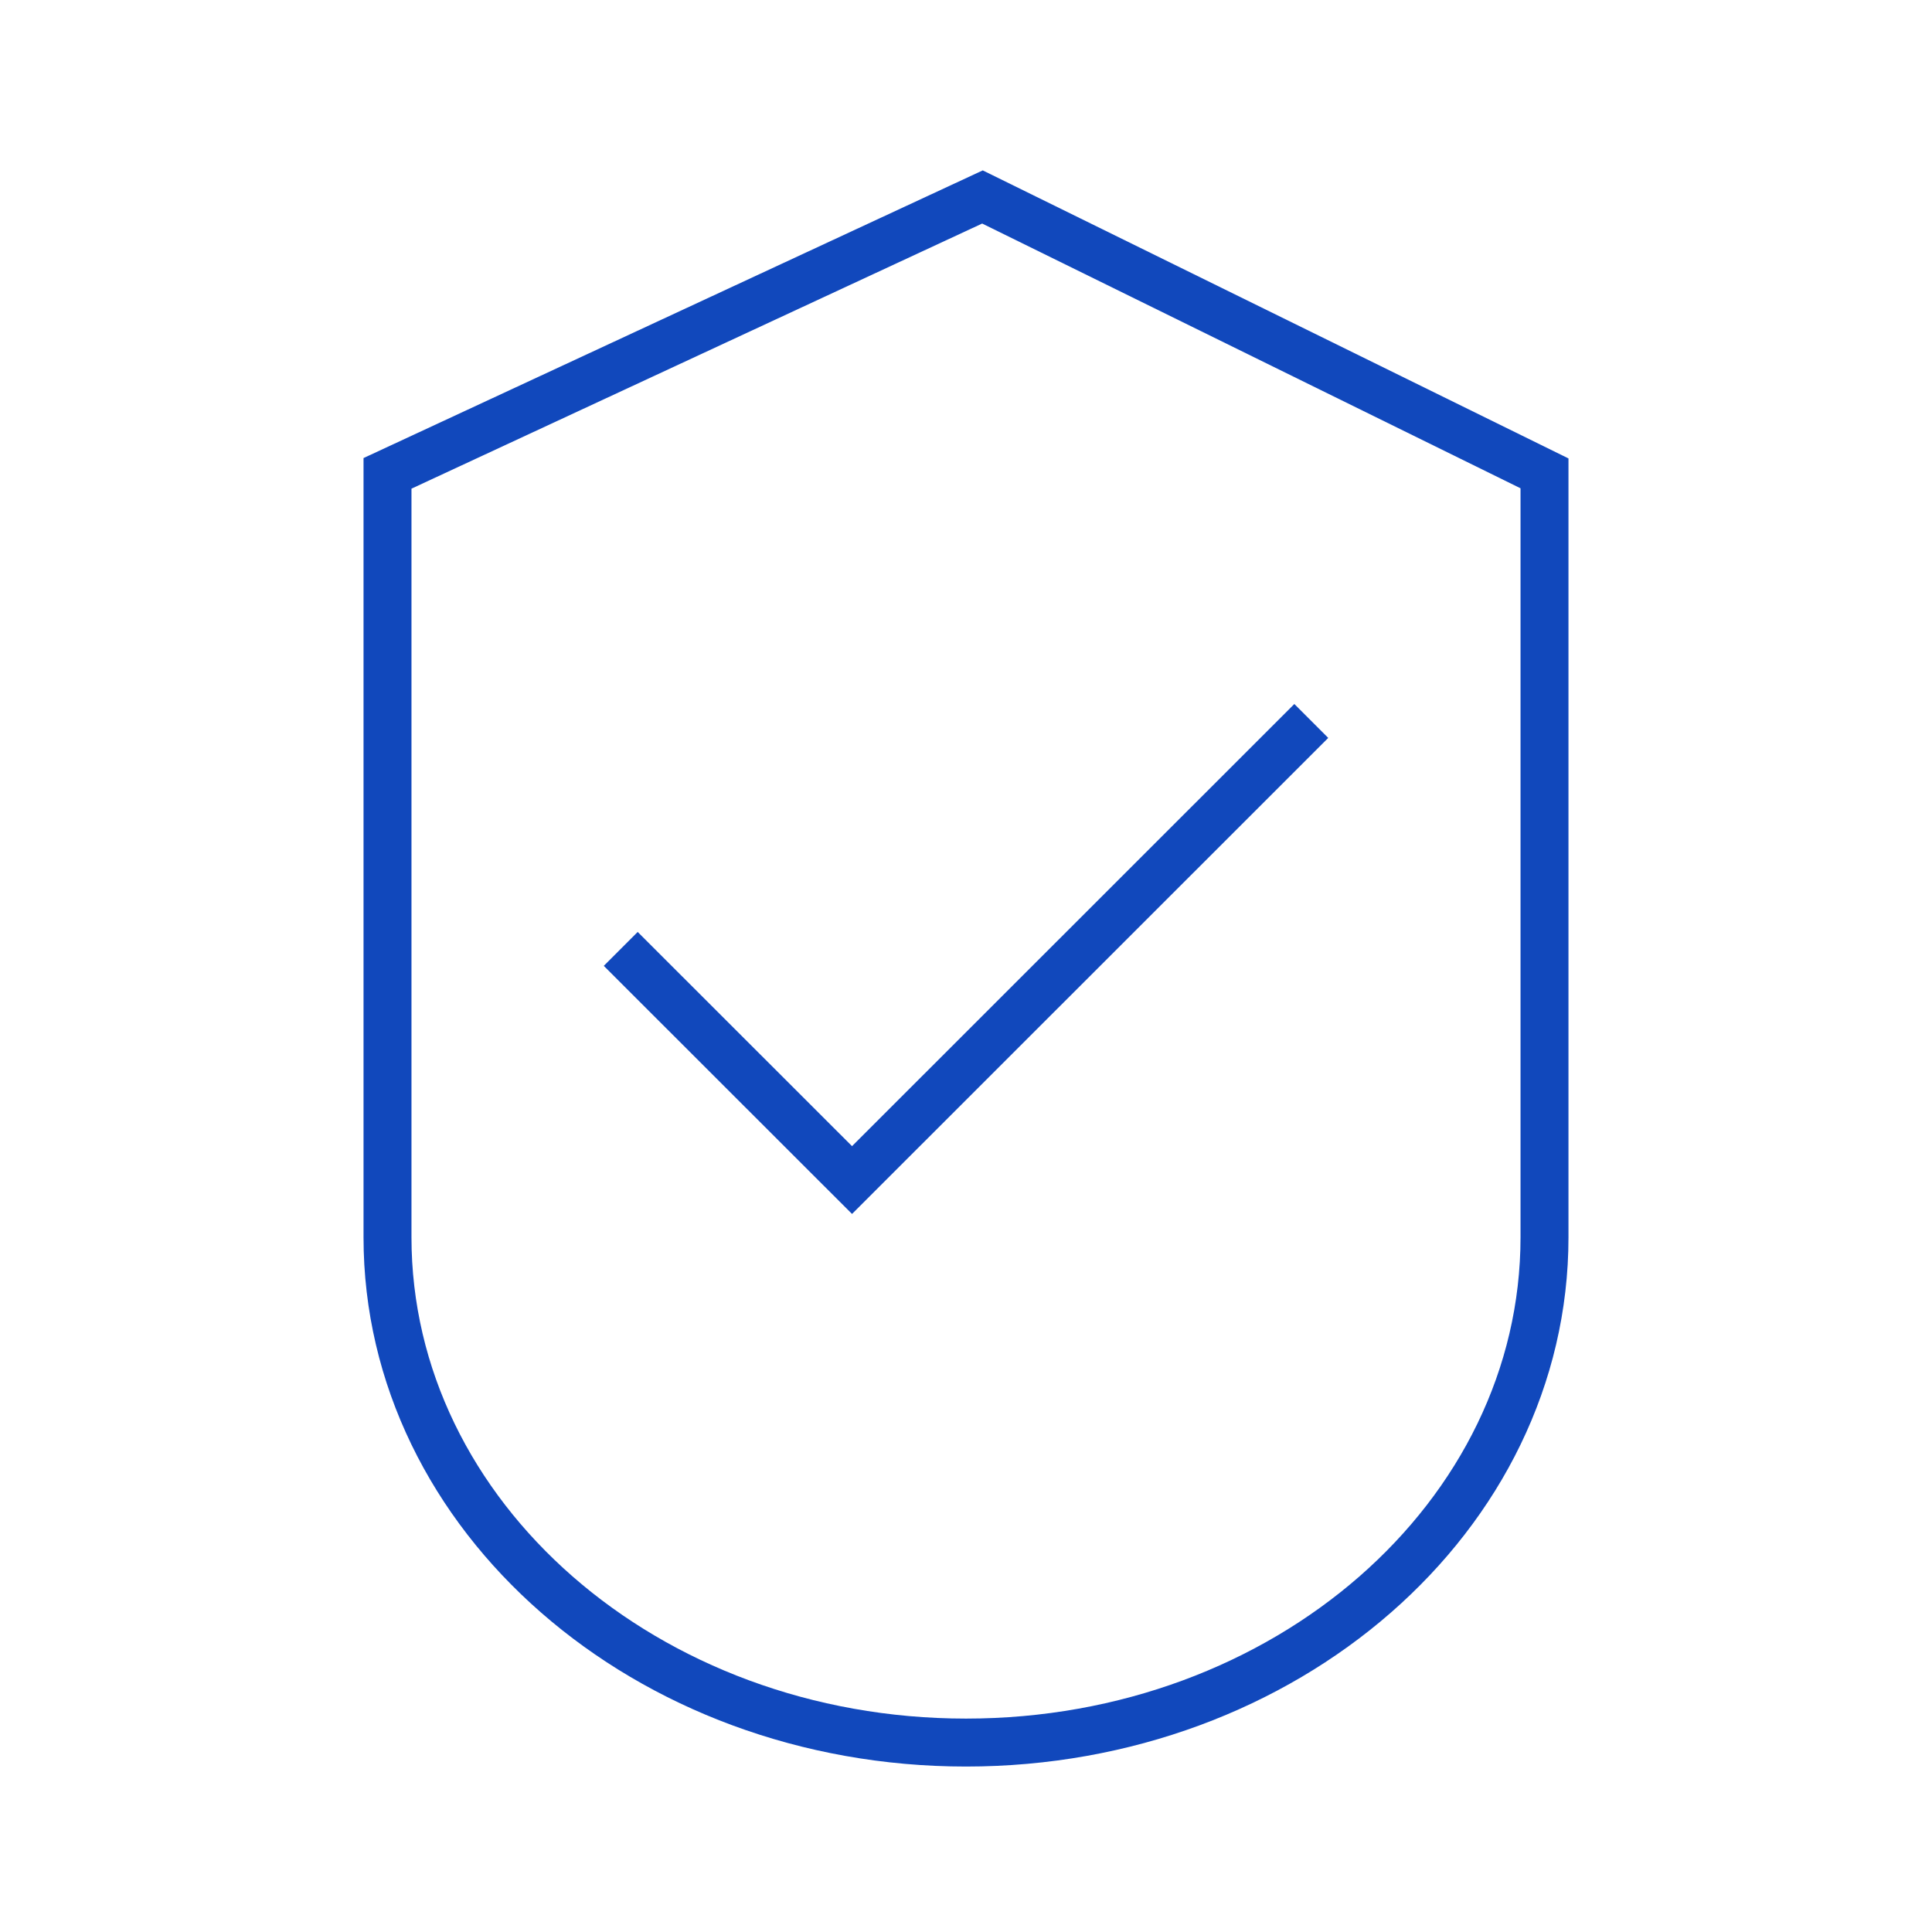 <svg width="100" height="100" viewBox="0 0 100 100" fill="none" xmlns="http://www.w3.org/2000/svg">
<path d="M32.129 49.115L44.101 61.079L67.872 37.317" stroke="#1148BC" stroke-width="2.482" stroke-miterlimit="10"/>
<path d="M50 90.195C33.461 90.195 20.057 78.488 20.057 64.042V24.501L50.852 10.195L79.943 24.501V64.042C79.943 78.488 66.539 90.195 50 90.195Z" stroke="#1148BC" stroke-width="2.482" stroke-miterlimit="10"/>
</svg>
